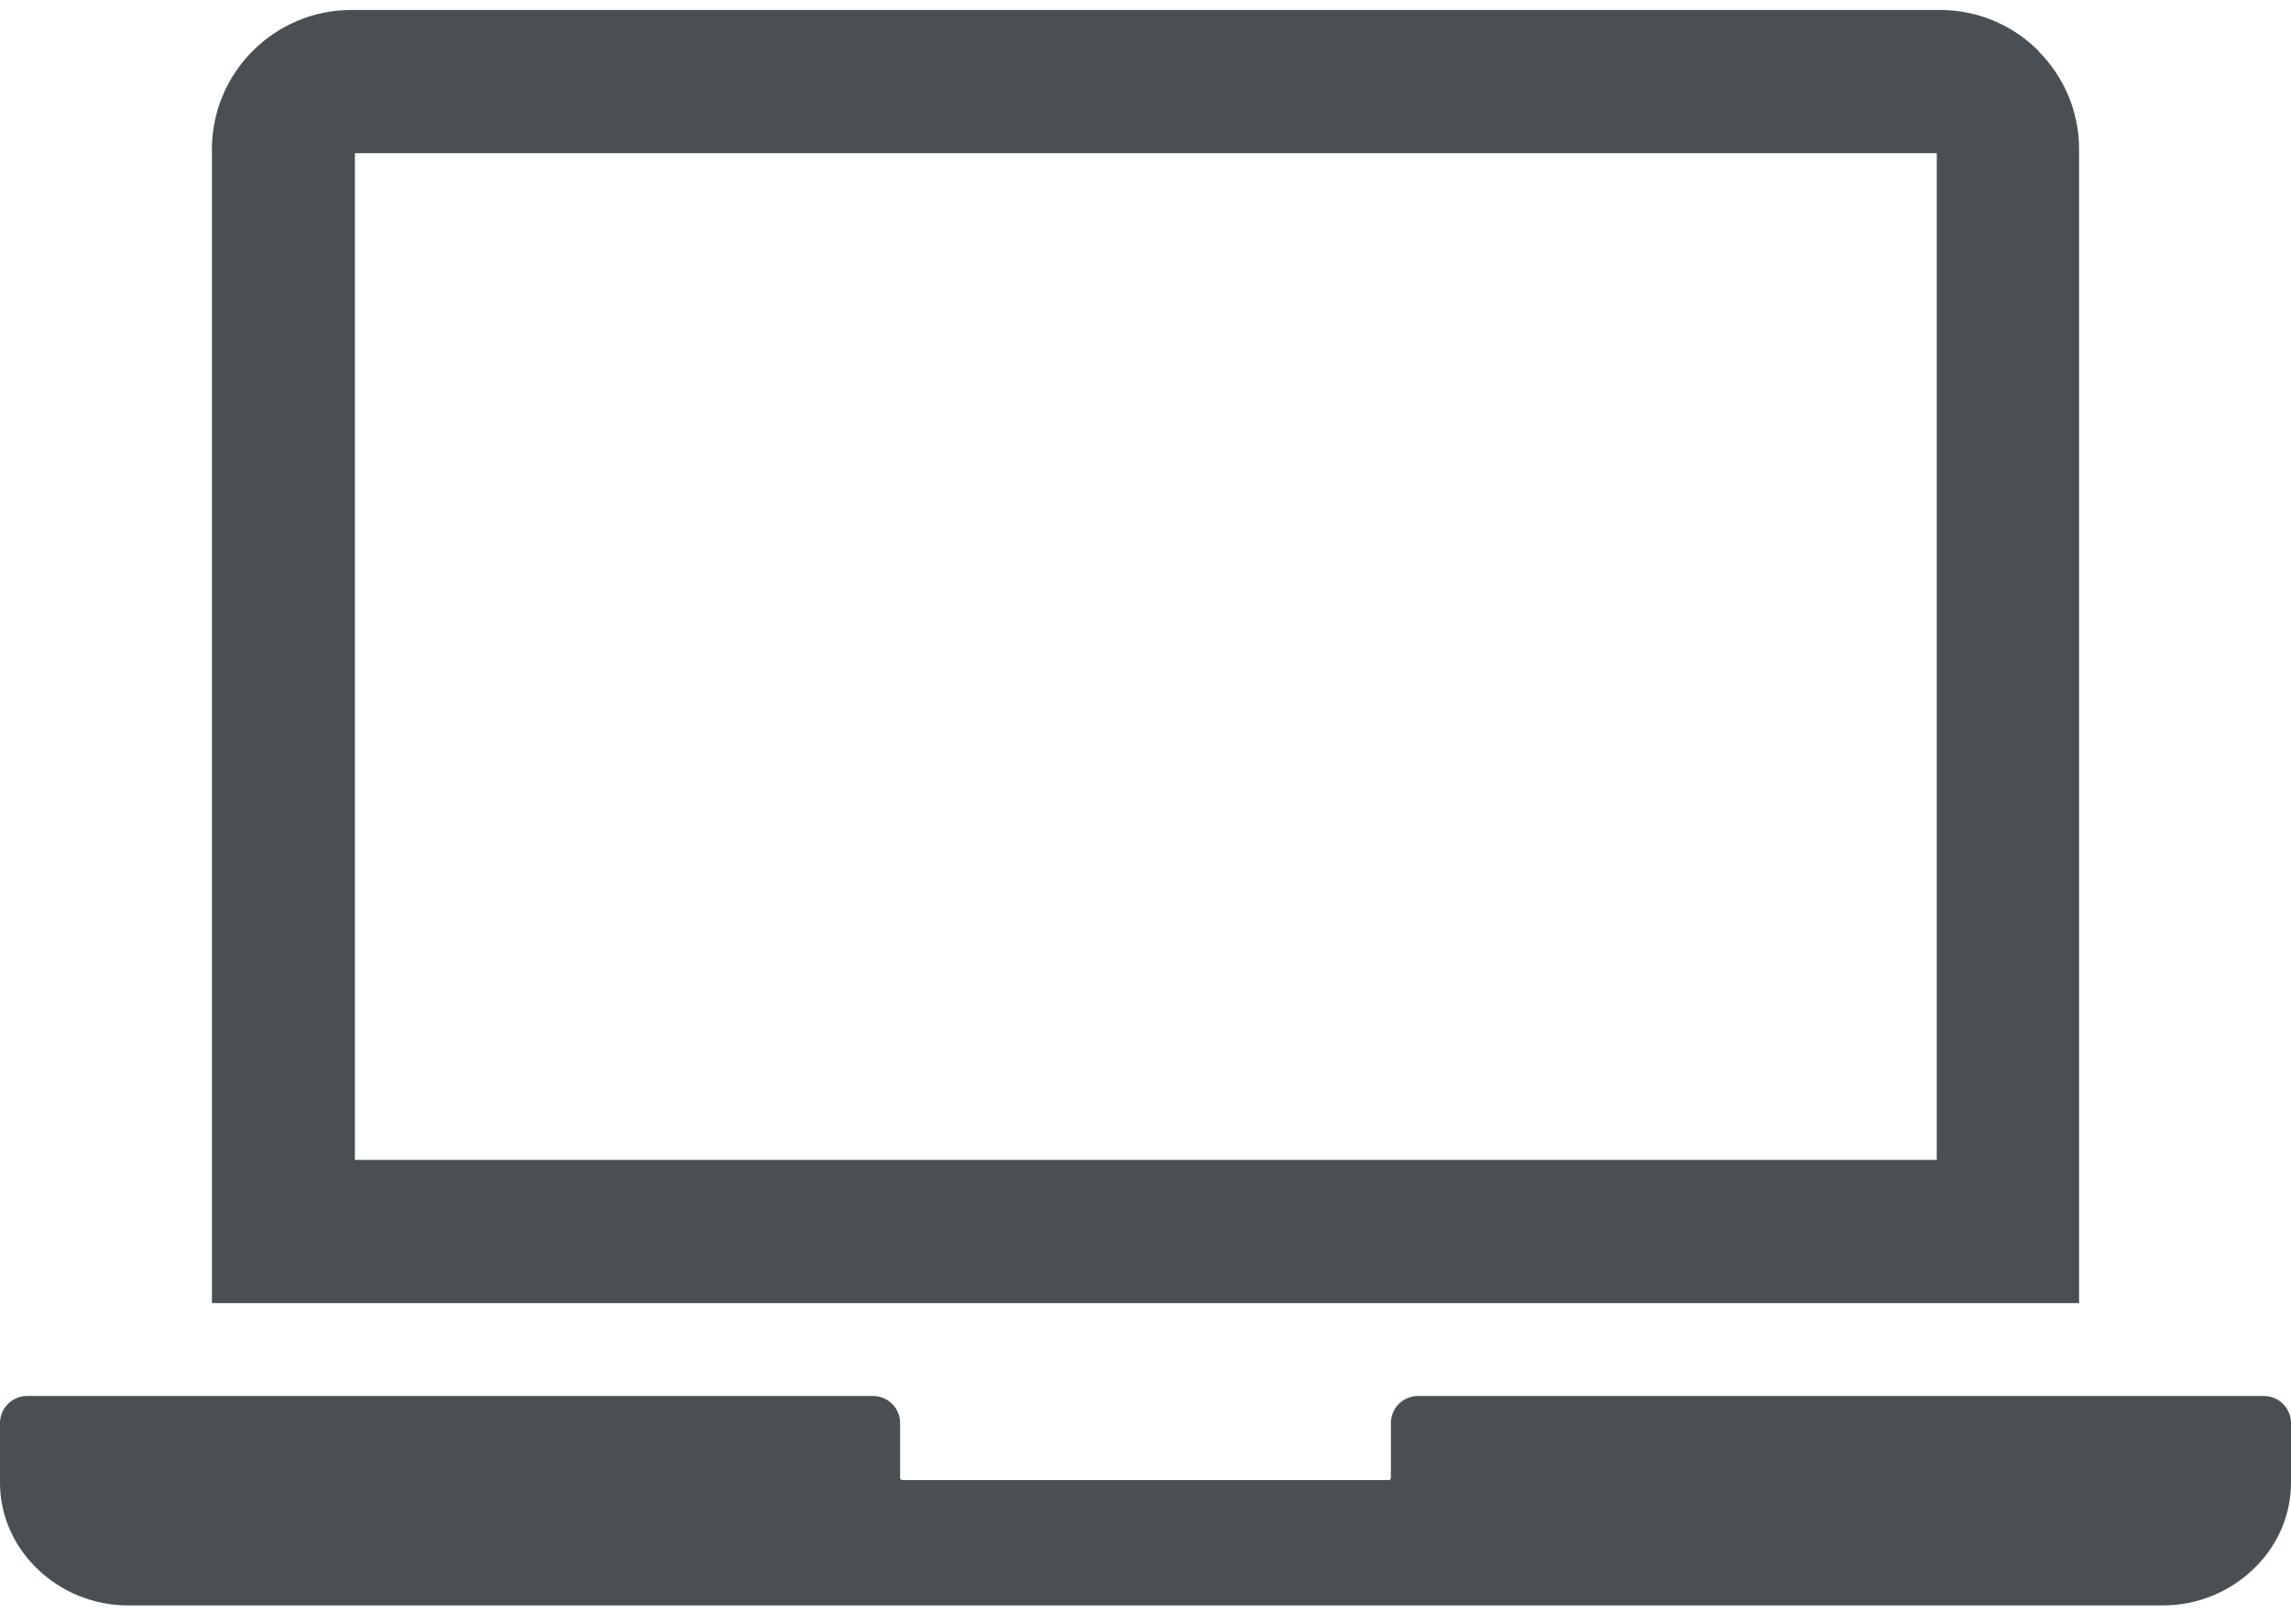 <svg xmlns="http://www.w3.org/2000/svg" width="79" height="56" viewBox="0 0 79 56" fill="none"><g clip-path="url(#clip0_1521_1895)"><path fill-rule="evenodd" clip-rule="evenodd" d="M70.293 1.753C69.419 0.88 68.219 0.344 66.901 0.344H12.11C10.793 0.344 9.592 0.88 8.718 1.753C7.844 2.627 7.308 3.826 7.308 5.143V44.931H71.692V5.143C71.692 3.826 71.156 2.627 70.281 1.753H70.293ZM66.773 39.992H12.238V5.282H66.785V39.992H66.773Z" fill="#4A4F54"></path><path fill-rule="evenodd" clip-rule="evenodd" d="M0.932 48.134H30.106C30.619 48.134 31.038 48.553 31.038 49.066V50.964C31.038 50.964 31.038 50.999 31.061 51.011C31.061 51.011 31.085 51.034 31.096 51.034H47.904C47.904 51.034 47.927 51.034 47.938 51.011C47.938 51.011 47.962 50.987 47.962 50.964V49.066C47.962 48.553 48.381 48.134 48.894 48.134H78.068C78.58 48.134 79 48.553 79 49.066V51.116C79 52.292 78.499 53.352 77.683 54.121C76.89 54.878 75.783 55.355 74.583 55.355H4.417C3.217 55.355 2.11 54.878 1.317 54.121C0.501 53.352 0 52.292 0 51.116V49.066C0 48.553 0.42 48.134 0.932 48.134Z" fill="#4A4F54"></path></g><defs><clipPath id="clip0_1521_1895"><rect width="79" height="55" fill="white" transform="translate(0 0.344)"></rect></clipPath></defs></svg>